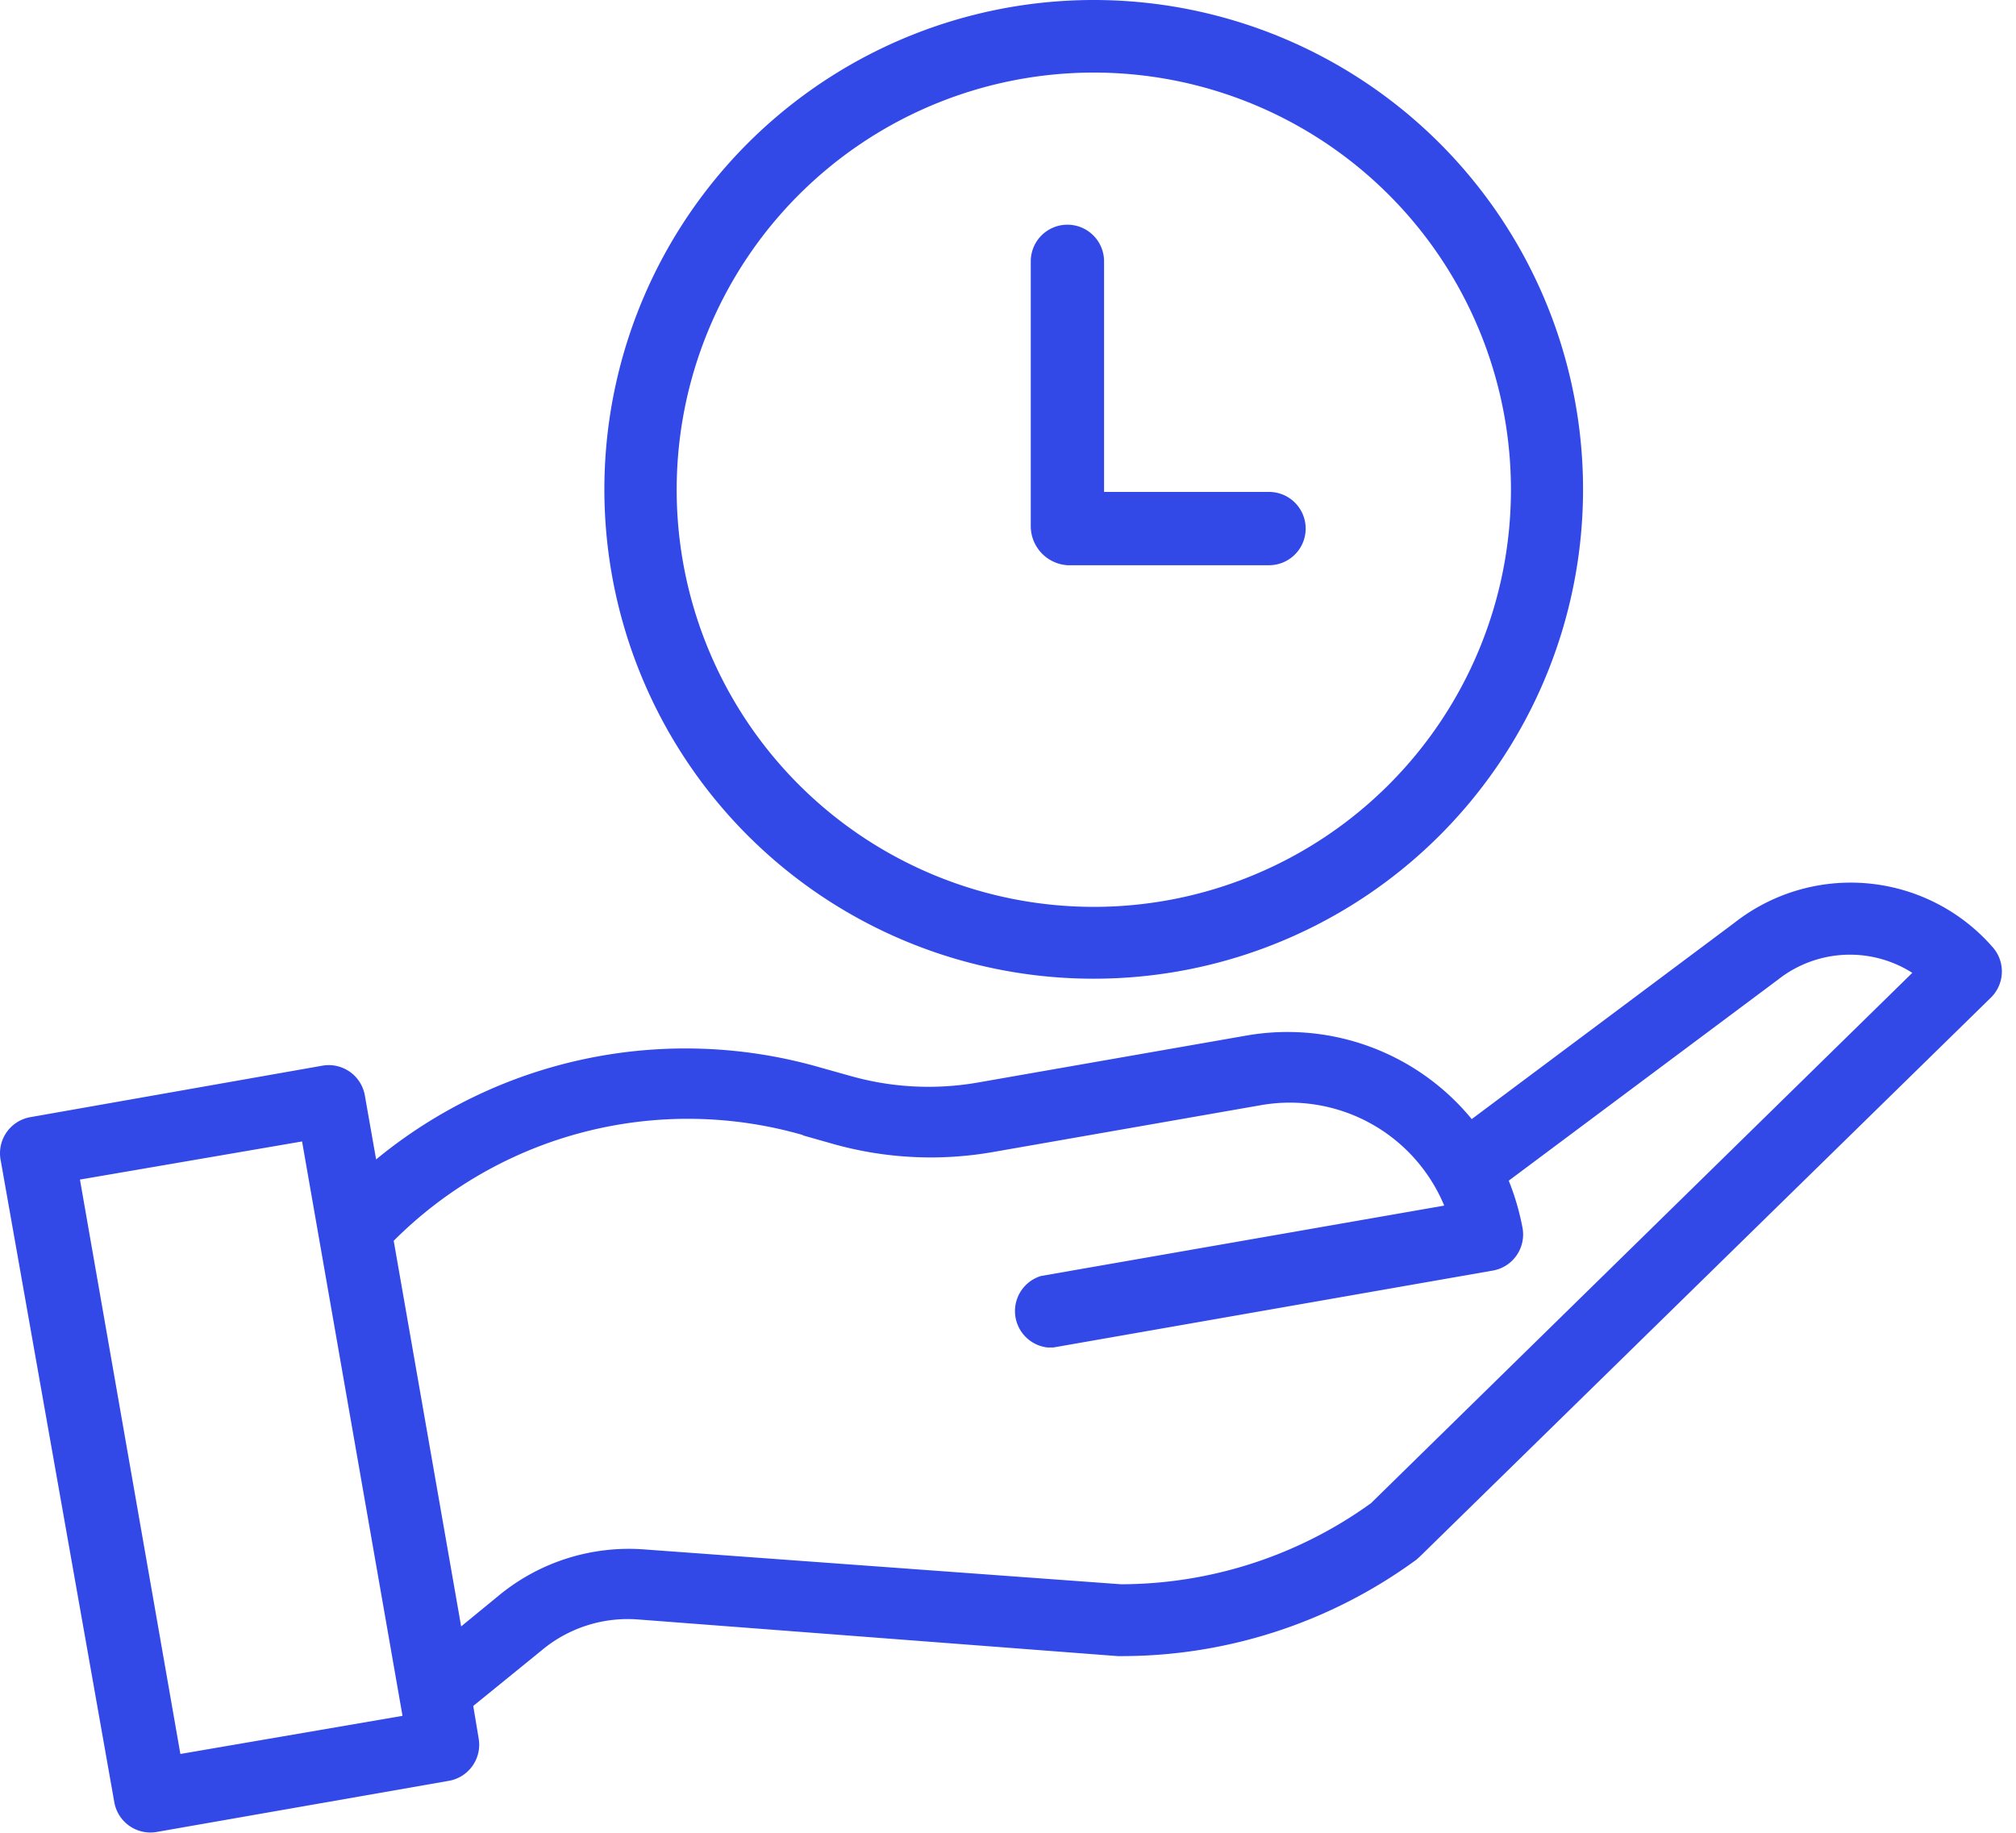<svg width="55" height="50" fill="none" xmlns="http://www.w3.org/2000/svg"><path d="M3.121 49.18a1 1 0 001.14.8l8-1.4a1 1 0 00.8-1.14l-.15-.9 1.87-1.52a3.66 3.66 0 012.62-.84l13.09 1h.15a13.61 13.61 0 008-2.63l.1-.09 15.59-15.26a1 1 0 00.05-1.34 5.14 5.14 0 00-7.07-.68l-7.16 5.35a6.5 6.5 0 00-6.14-2.28l-7.32 1.28a7.82 7.82 0 01-3.5-.18l-.82-.23a13.28 13.28 0 00-12.11 2.51l-.31-1.76a1 1 0 00-1.14-.8l-8 1.41a1 1 0 00-.8 1.13l3.11 17.57zm18.77-18.21l.81.23a9.83 9.83 0 004.38.23l7.32-1.28a4.561 4.561 0 015 2.74l-11 1.92a1 1 0 00.17 1.95h.17l12-2.1a1 1 0 00.8-1.14 6.761 6.761 0 00-.38-1.31l7.34-5.48a3.17 3.17 0 013.67-.19l-14.77 14.47a11.69 11.69 0 01-6.82 2.21l-13-.95a5.58 5.58 0 00-4 1.28l-1 .82-1.84-10.52a11.34 11.34 0 0111.18-2.88h-.03zm-13.65.17l2.74 15.67-6.06 1.04-2.74-15.67 6.06-1.04z" fill="#3249E8"/><path d="M29.841 26.7a13.35 13.35 0 10-12.333-8.233A13.342 13.342 0 0029.84 26.7zm0-24.72a11.38 11.38 0 110 22.76 11.38 11.38 0 010-22.76z" fill="#3249E8"/><path d="M29.121 15.42h5.5a1 1 0 000-2h-4.5V7.13a1 1 0 00-2 0v7.22a1.07 1.07 0 001 1.07z" fill="#3249E8"/></svg>